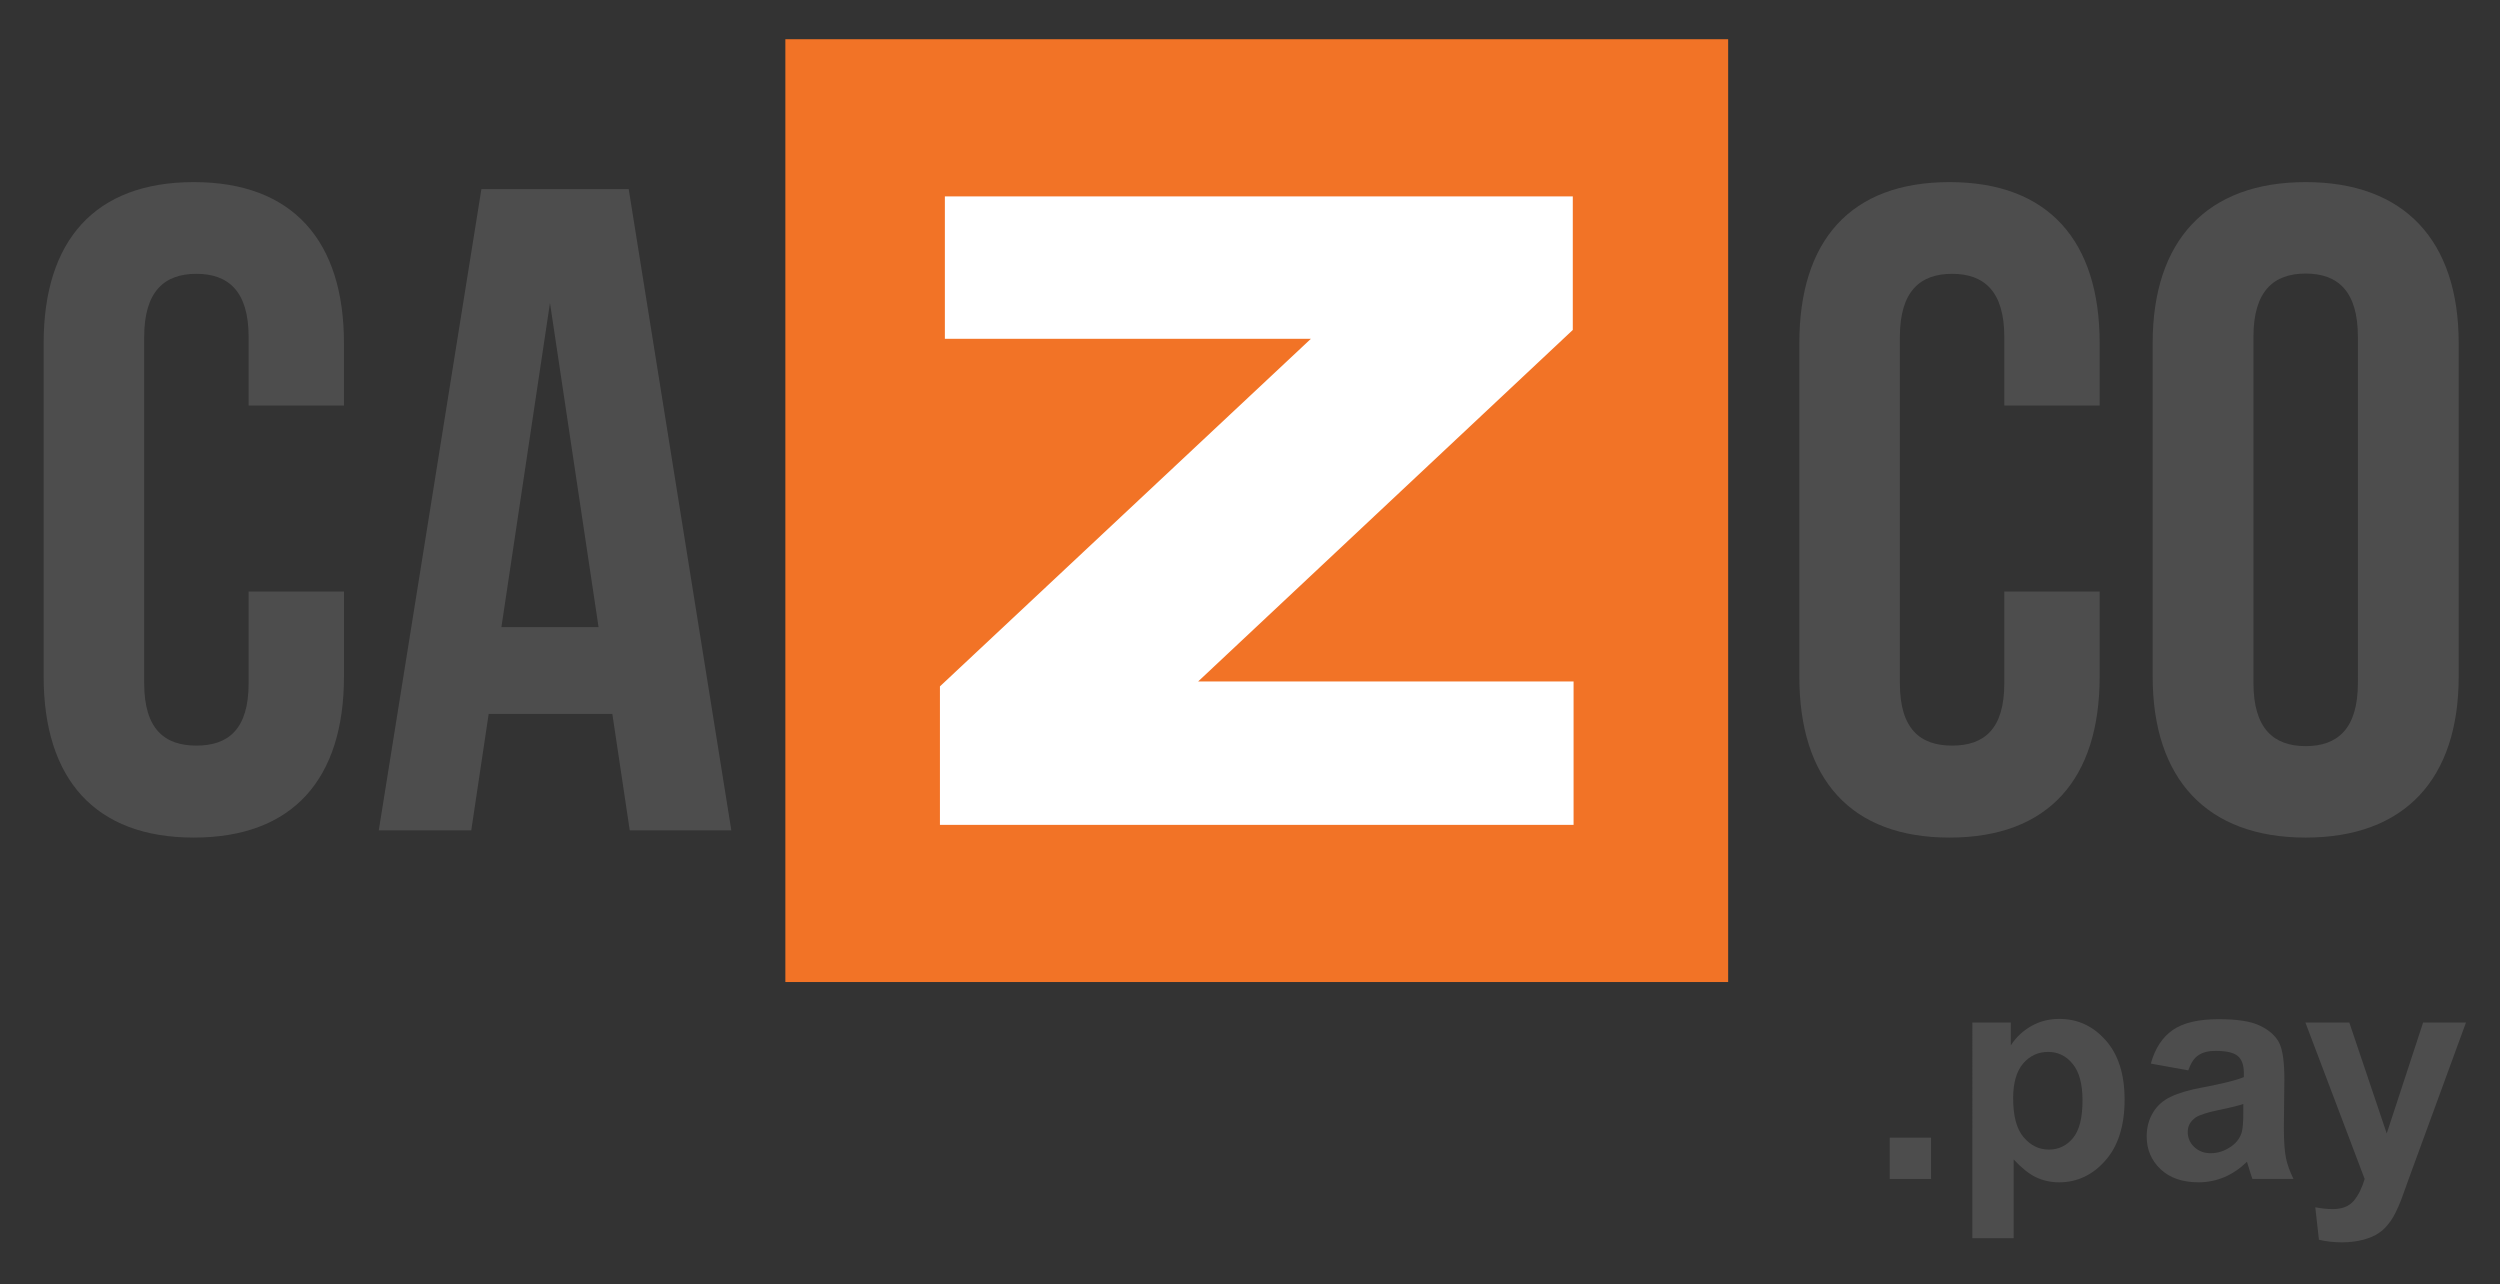 <svg xmlns="http://www.w3.org/2000/svg" xmlns:xlink="http://www.w3.org/1999/xlink" id="Layer_1" x="0px" y="0px" viewBox="0 0 962.3 494.3" xml:space="preserve"><rect x="0" y="0" width="962.3" height="494.3" fill="#333333" stroke="none"/><rect x="302.3" y="15.1" fill="#F27326" width="362.9" height="362.9"></rect><path fill="#FFFFFF" d="M363.7,75.6h241.7v51.4L461.2,262.3h144.5v55.2H361.8v-53.3l142.8-133.8H363.7L363.7,75.6L363.7,75.6z"></path><g>	<path fill="#4D4D4D" d="M132.4,227.6v32.8c0,39.5-19.7,62-57.8,62s-57.8-22.6-57.8-62V132.1c0-39.5,19.7-62,57.8-62  s57.8,22.6,57.8,62v24H95.7v-26.4c0-17.6-7.8-24.3-20.1-24.3s-20.1,6.7-20.1,24.3v133.3c0,17.6,7.8,24,20.1,24s20.1-6.3,20.1-24  v-35.3H132.4z"></path>	<path fill="#4D4D4D" d="M281.5,319.6h-39.1l-6.7-44.8h-47.6l-6.7,44.8h-35.6l39.5-246.8H242L281.5,319.6z M193,241.4h37.4  l-18.7-124.8L193,241.4z"></path></g><g>	<path fill="#4D4D4D" d="M808.2,227.6v32.8c0,39.5-19.7,62-57.8,62c-38.1,0-57.8-22.6-57.8-62V132.1c0-39.5,19.7-62,57.8-62  c38.1,0,57.8,22.6,57.8,62v24h-36.7v-26.4c0-17.6-7.8-24.3-20.1-24.3c-12.3,0-20.1,6.7-20.1,24.3v133.3c0,17.6,7.8,24,20.1,24  c12.3,0,20.1-6.3,20.1-24v-35.3H808.2z"></path>	<path fill="#4D4D4D" d="M828.6,132.1c0-39.5,20.8-62,58.9-62c38.1,0,58.9,22.6,58.9,62v128.3c0,39.5-20.8,62-58.9,62  c-38.1,0-58.9-22.6-58.9-62V132.1z M867.4,262.9c0,17.6,7.8,24.3,20.1,24.3c12.3,0,20.1-6.7,20.1-24.3V129.6  c0-17.6-7.8-24.3-20.1-24.3c-12.3,0-20.1,6.7-20.1,24.3V262.9z"></path></g><g>	<path fill="#4D4D4D" d="M727.4,453.8v-15.9h15.9v15.9H727.4z"></path>	<path fill="#4D4D4D" d="M759.1,393.6H774v8.8c1.9-3,4.5-5.5,7.8-7.4c3.3-1.9,6.9-2.8,10.9-2.8c7,0,12.9,2.7,17.8,8.2  c4.9,5.5,7.3,13.1,7.3,22.9c0,10-2.5,17.9-7.4,23.4c-4.9,5.6-10.9,8.4-17.8,8.4c-3.3,0-6.3-0.7-9-2c-2.7-1.3-5.5-3.6-8.5-6.8v30.3  h-15.9V393.6z M774.9,422.7c0,6.8,1.3,11.8,4,15c2.7,3.2,5.9,4.8,9.8,4.8c3.7,0,6.8-1.5,9.2-4.4c2.5-3,3.7-7.8,3.7-14.6  c0-6.3-1.3-11-3.8-14c-2.5-3.1-5.7-4.6-9.4-4.6c-3.9,0-7.1,1.5-9.7,4.5C776.2,412.4,774.9,416.8,774.9,422.7z"></path>	<path fill="#4D4D4D" d="M842.3,412l-14.4-2.6c1.6-5.8,4.4-10.1,8.4-12.9c4-2.8,9.9-4.2,17.7-4.2c7.1,0,12.4,0.8,15.9,2.5  c3.5,1.7,5.9,3.8,7.3,6.4c1.4,2.6,2.1,7.3,2.1,14.2l-0.2,18.6c0,5.3,0.3,9.2,0.8,11.7c0.5,2.5,1.5,5.2,2.9,8.1H867  c-0.4-1.1-0.9-2.6-1.5-4.7c-0.3-0.9-0.5-1.6-0.6-1.9c-2.7,2.6-5.6,4.6-8.7,5.9c-3.1,1.3-6.4,2-9.9,2c-6.2,0-11.1-1.7-14.6-5  c-3.6-3.4-5.4-7.6-5.4-12.7c0-3.4,0.8-6.4,2.4-9.1c1.6-2.7,3.9-4.7,6.8-6.1c2.9-1.4,7.1-2.7,12.7-3.7c7.4-1.4,12.6-2.7,15.5-3.9  V413c0-3.1-0.8-5.2-2.3-6.5c-1.5-1.3-4.4-2-8.6-2c-2.8,0-5,0.6-6.6,1.7C844.6,407.2,843.3,409.2,842.3,412z M863.6,424.9  c-2,0.7-5.3,1.5-9.7,2.4c-4.4,0.9-7.3,1.9-8.7,2.8c-2.1,1.5-3.1,3.3-3.1,5.6c0,2.2,0.8,4.2,2.5,5.8c1.7,1.6,3.8,2.4,6.3,2.4  c2.9,0,5.6-0.9,8.2-2.8c1.9-1.4,3.2-3.2,3.8-5.3c0.4-1.4,0.6-3.9,0.6-7.8V424.9z"></path>	<path fill="#4D4D4D" d="M887.4,393.6h16.9l14.4,42.7l14-42.7h16.5L928,451.5l-3.8,10.5c-1.4,3.5-2.7,6.2-4,8  c-1.3,1.8-2.7,3.4-4.4,4.5c-1.6,1.2-3.7,2-6.1,2.7c-2.4,0.6-5.1,1-8.1,1c-3.1,0-6.1-0.3-9-1l-1.4-12.5c2.5,0.5,4.7,0.7,6.7,0.7  c3.7,0,6.4-1.1,8.2-3.3c1.8-2.2,3.1-4.9,4.1-8.3L887.4,393.6z"></path></g></svg>